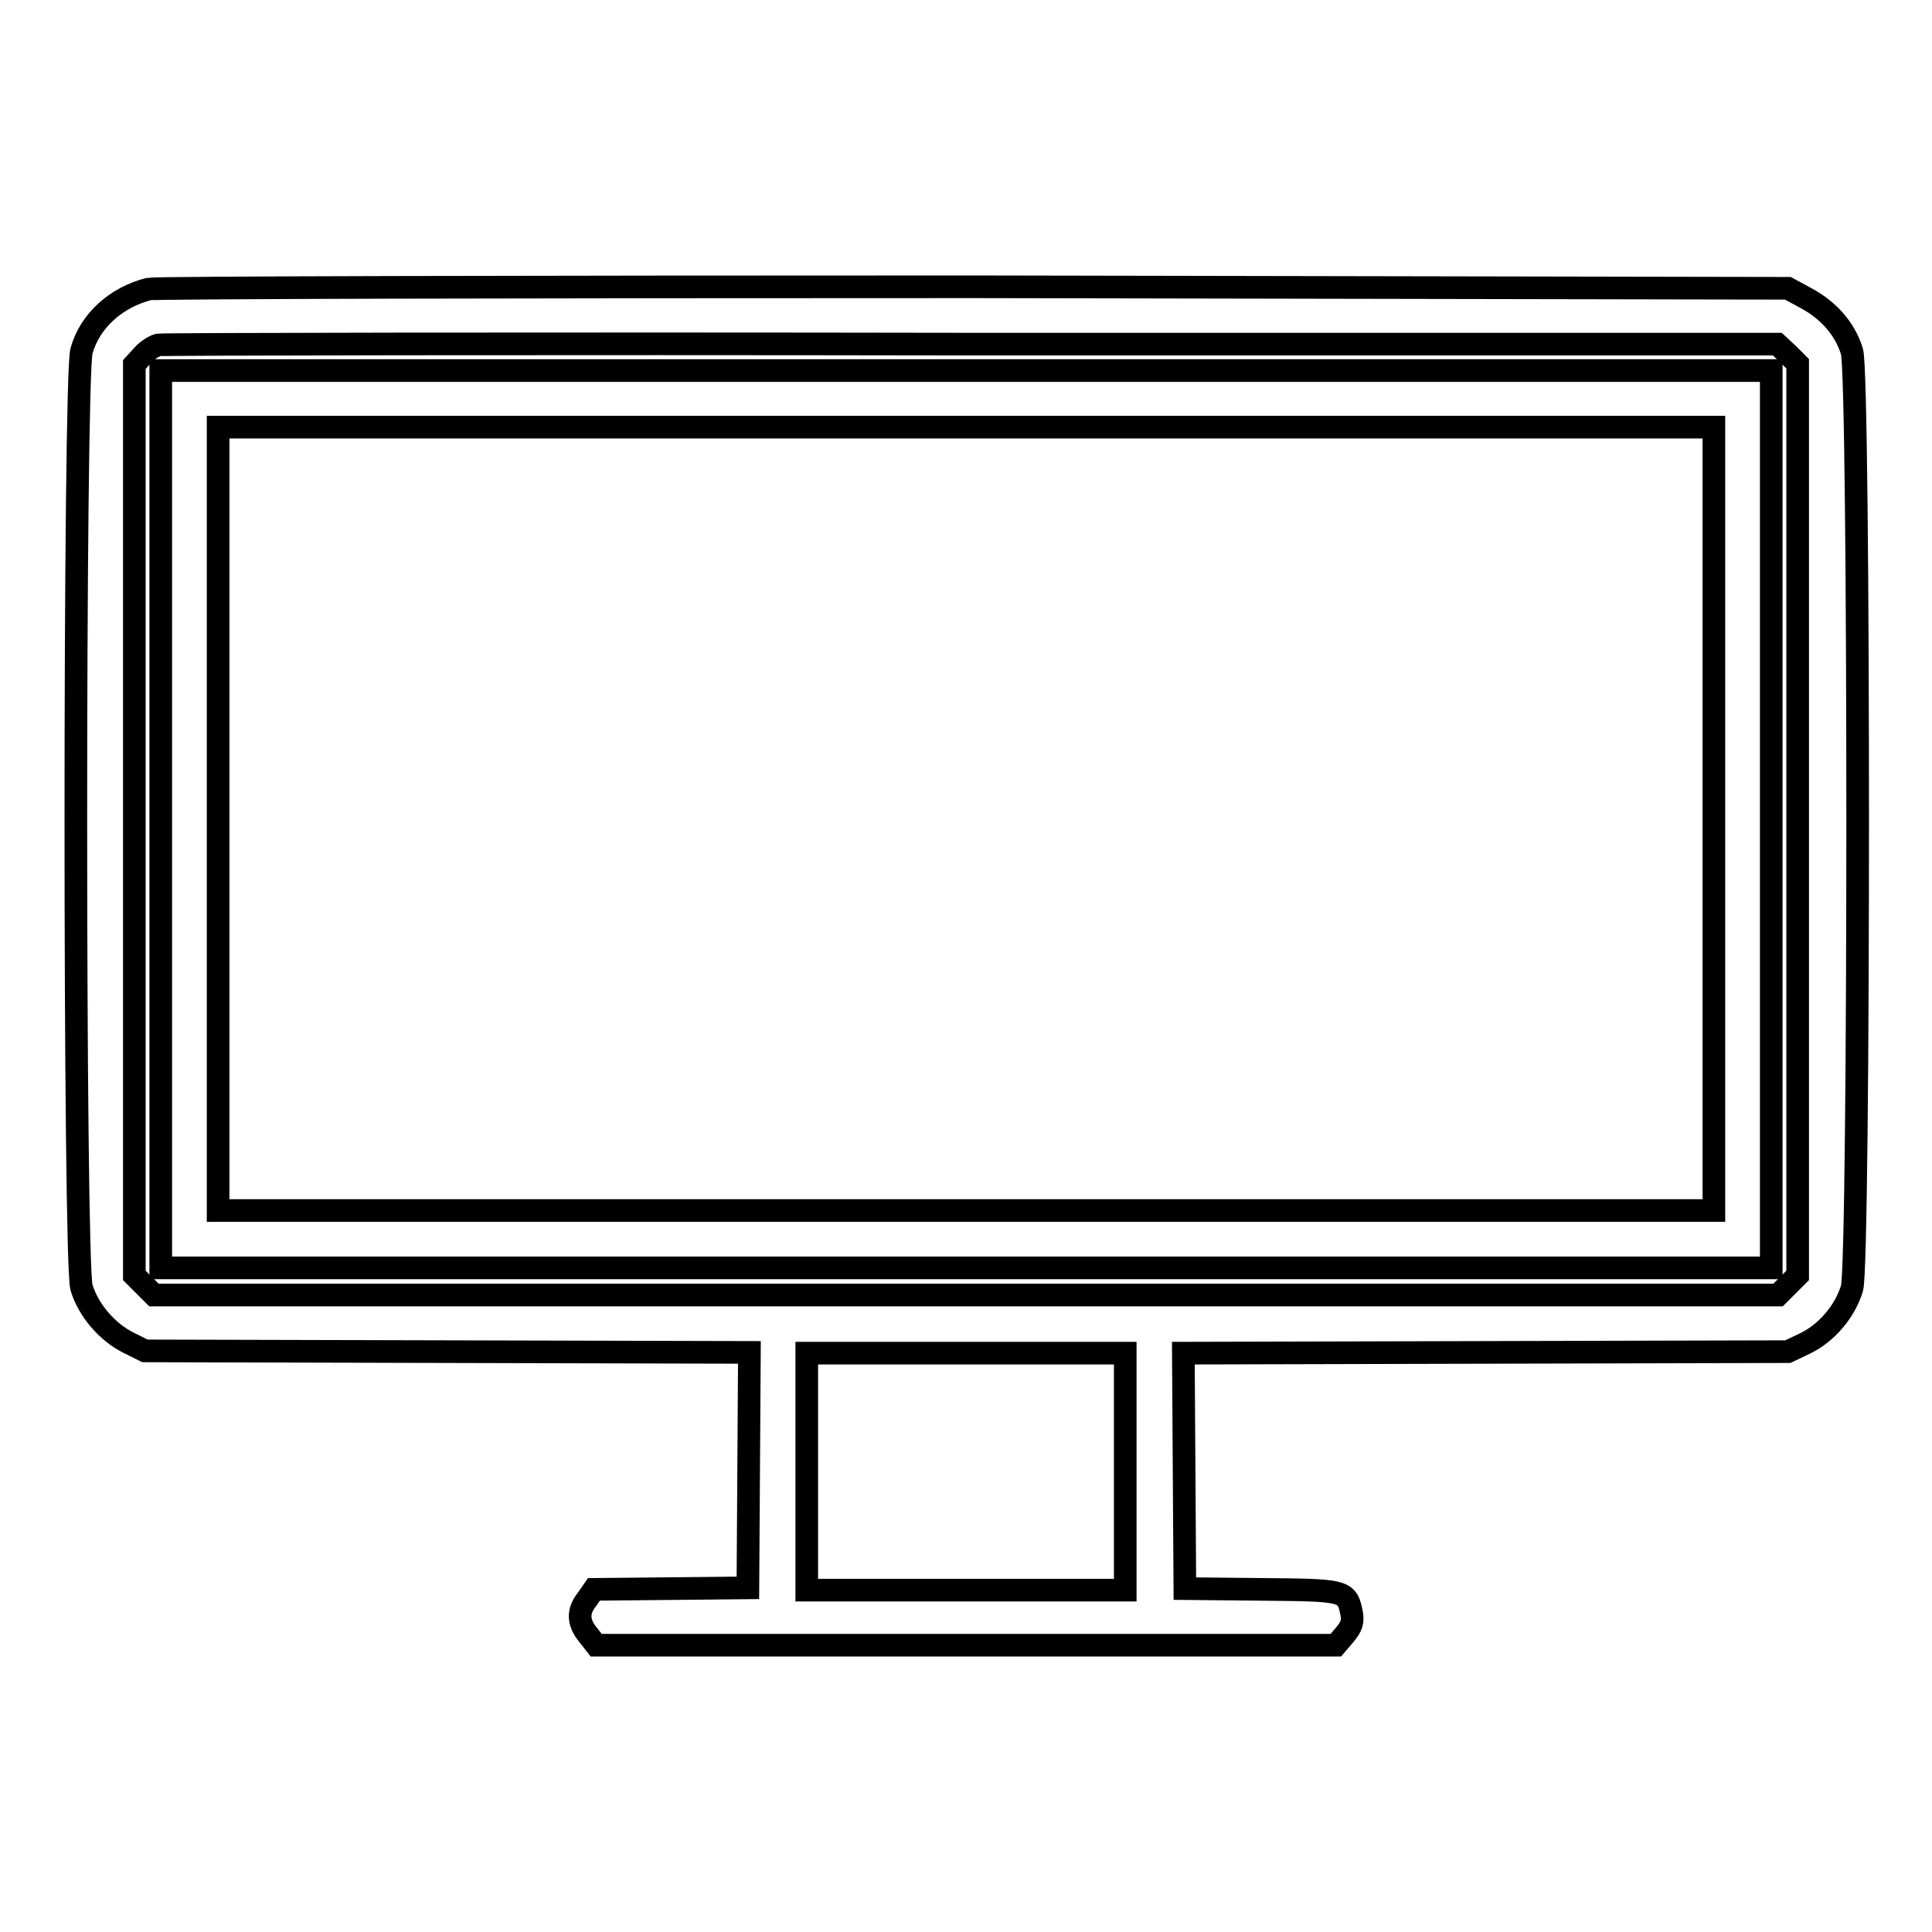 <?xml version="1.0" encoding="utf-8"?>
<!-- Svg Vector Icons : http://www.onlinewebfonts.com/icon -->
<!DOCTYPE svg PUBLIC "-//W3C//DTD SVG 1.1//EN" "http://www.w3.org/Graphics/SVG/1.1/DTD/svg11.dtd">
<svg version="1.1" xmlns="http://www.w3.org/2000/svg" xmlns:xlink="http://www.w3.org/1999/xlink" x="0px" y="0px" viewBox="0 0 256 256" enable-background="new 0 0 256 256" xml:space="preserve">
<g><g><g><path stroke-width="3" fill-opacity="0" stroke="#000000"  d="M19.7,38.3c-4.3,1.1-7.8,4.2-8.9,8.2c-1,3.5-1,120.6,0,124.1c0.9,3,3.4,5.9,6.2,7.3l2.2,1.1l40.1,0.1l40,0.1l-0.1,15.6l-0.1,15.6l-10.2,0.1l-10.2,0.1l-0.9,1.3c-1.3,1.6-1.2,3.1,0.1,4.7L79,218h49h49l1.2-1.4c0.9-1.1,1.1-1.7,0.9-2.8c-0.6-3.1-0.8-3.1-12-3.2l-10.1-0.1l-0.1-15.6l-0.1-15.6l40-0.1l40.1-0.1l2.3-1.1c2.9-1.4,5.3-4.3,6.2-7.3c1-3.5,1-120.6,0-124.1c-0.9-3-3.1-5.5-6.1-7.1l-2.4-1.3L128.9,38C69.6,38,20.5,38.1,19.7,38.3z M236.9,46.9l1.3,1.3v60.4v60.4l-1.3,1.3l-1.3,1.3H128H20.4l-1.3-1.3l-1.3-1.3v-60.3V48.3l1.1-1.2c0.6-0.7,1.6-1.3,2.1-1.4c0.5-0.1,49.1-0.2,107.7-0.1l106.8,0L236.9,46.9z M149.1,195v15.7H128h-21.1V195v-15.7H128h21.1V195z"/><path stroke-width="3" fill-opacity="0" stroke="#000000"  d="M21.3,108.5V168H128h106.7v-59.4V49.1H128H21.3V108.5z M227.1,108.5v51.9H128H28.9v-51.9V56.6H128h99.1V108.5z"/></g></g></g>
</svg>